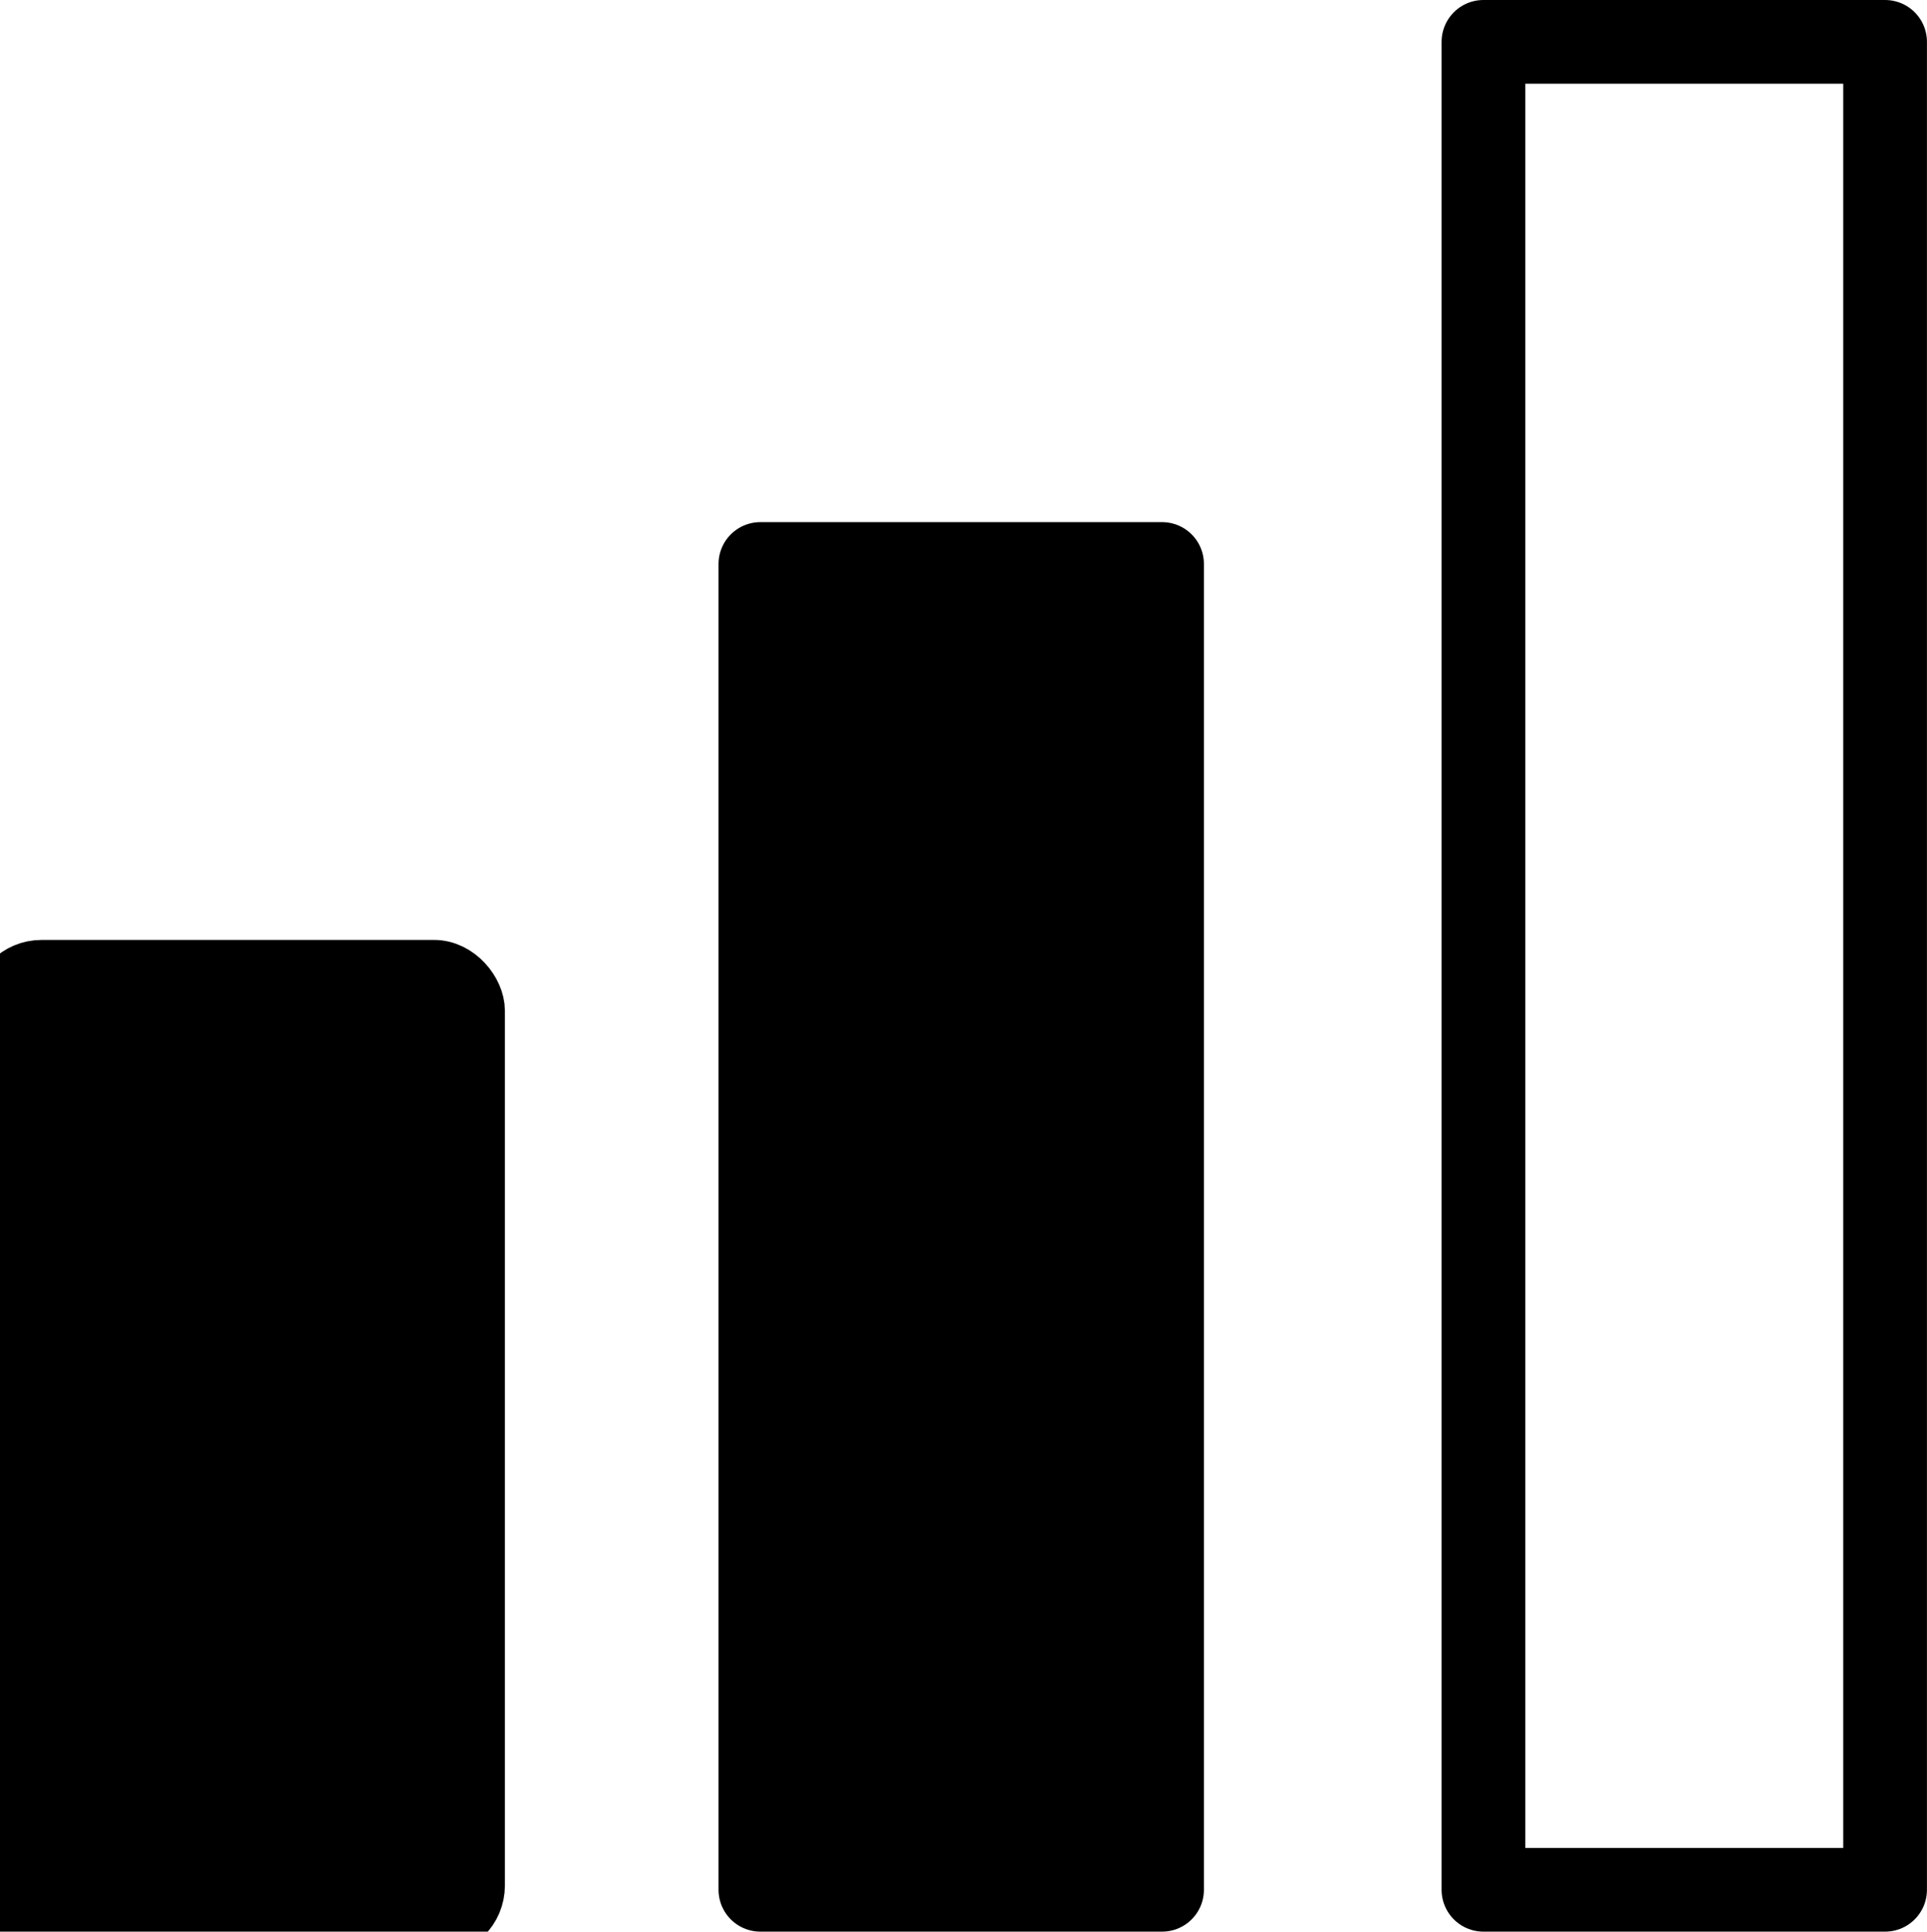 <svg height="33.011" viewBox="0 0 32.925 33.011" width="32.925"
     xmlns="http://www.w3.org/2000/svg">
    <g transform="translate(0 0.715)">
        <rect fill="#000000"
              height="16.37" rx="0.71" stroke="#000000" transform="translate(0 15.848)" width="8.127"></rect>
        <rect fill="#000000"
              height="22.658" stroke="#000000" stroke-linejoin="round" stroke-width="1.43"
              transform="translate(12.992 8.923)"
              width="6.863"></rect>
        <rect fill="none"
              height="31.581" stroke="#000000" stroke-linejoin="round" stroke-width="1.43"
              transform="translate(25.346 0)"
              width="6.863"></rect>
    </g>
</svg>
